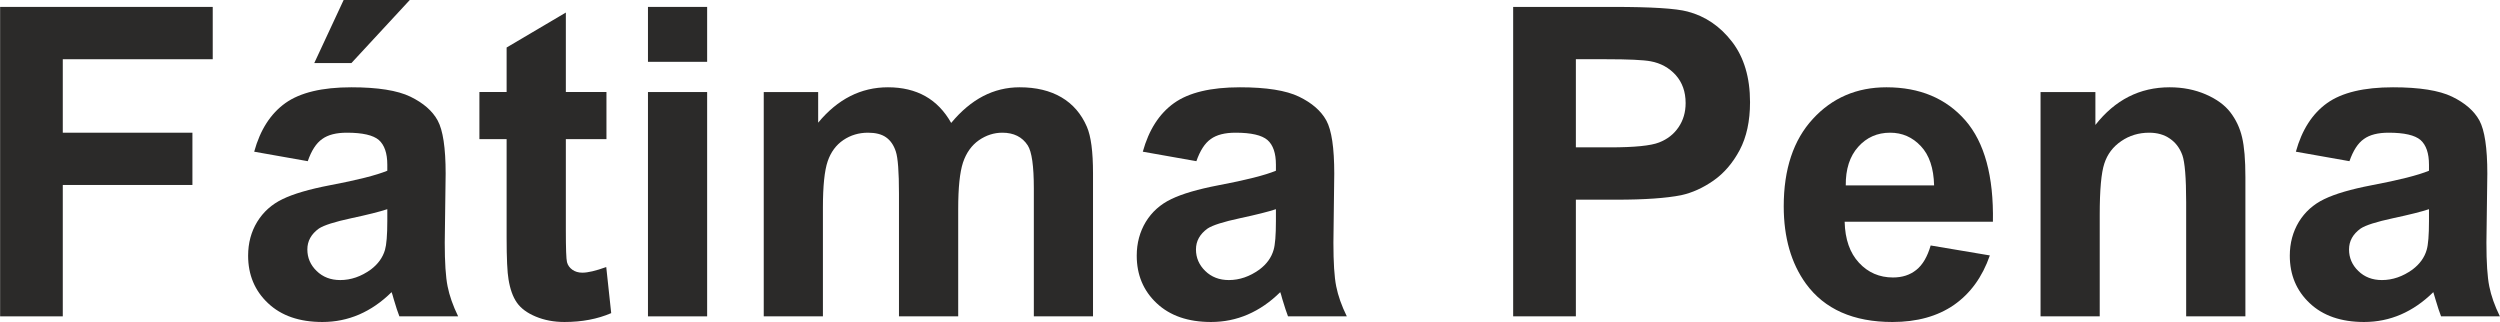 <?xml version="1.0" encoding="UTF-8"?>
<!DOCTYPE svg PUBLIC "-//W3C//DTD SVG 1.1//EN" "http://www.w3.org/Graphics/SVG/1.1/DTD/svg11.dtd">
<!-- Creator: CorelDRAW X8 -->
<svg xmlns="http://www.w3.org/2000/svg" xml:space="preserve" width="85.133mm" height="10.965mm" version="1.1" style="shape-rendering:geometricPrecision; text-rendering:geometricPrecision; image-rendering:optimizeQuality; fill-rule:evenodd; clip-rule:evenodd"
viewBox="0 0 47395 6105"
 xmlns:xlink="http://www.w3.org/1999/xlink">
 <defs>
  <style type="text/css">
   <![CDATA[
    .fil0 {fill:#2B2A29;fill-rule:nonzero}
   ]]>
  </style>
 </defs>
 <g id="Capa_x0020_1">
  <polygon class="fil0" points="0,5998 0,131 4031,131 4031,1123 1188,1123 1188,2516 3646,2516 3646,3507 1188,3507 1188,5998 "/>
  <path id="1" class="fil0" d="M5833 3056l-1016 -180c114,-415 312,-722 592,-922 280,-199 697,-299 1249,-299 501,0 875,59 1121,178 244,119 418,269 517,452 100,183 151,517 151,1006l-17 1311c0,373 18,649 54,827 35,177 102,367 200,569l-1114 0c-29,-74 -66,-183 -108,-328 -18,-67 -31,-110 -40,-131 -191,189 -396,329 -614,424 -219,94 -451,142 -698,142 -436,0 -780,-119 -1031,-357 -251,-236 -377,-537 -377,-900 0,-239 57,-453 172,-642 115,-187 275,-332 482,-431 206,-100 504,-187 893,-262 525,-99 889,-192 1092,-276l0 -114c0,-218 -54,-374 -160,-468 -108,-93 -310,-139 -607,-139 -200,0 -356,39 -468,120 -113,79 -204,220 -273,420zm1508 910c-144,48 -372,105 -685,172 -311,67 -516,132 -612,195 -146,105 -219,237 -219,396 0,159 58,294 176,409 117,114 266,172 448,172 202,0 396,-67 580,-200 135,-102 225,-225 268,-372 28,-96 44,-279 44,-548l0 -224zm-1385 -2770l557 -1196 1254 0 -1107 1196 -704 0z"/>
  <path id="2" class="fil0" d="M11496 1745l0 893 -770 0 0 1723c0,349 7,553 22,610 15,57 48,105 101,143 52,37 115,56 190,56 105,0 255,-35 453,-107l94 874c-260,112 -555,168 -886,168 -202,0 -384,-35 -546,-103 -163,-68 -282,-157 -357,-265 -76,-109 -128,-255 -158,-441 -23,-131 -36,-396 -36,-796l0 -1862 -516 0 0 -893 516 0 0 -844 1123 -663 0 1507 770 0z"/>
  <path id="3" class="fil0" d="M12283 1172l0 -1041 1122 0 0 1041 -1122 0zm0 4826l0 -4253 1122 0 0 4253 -1122 0z"/>
  <path id="4" class="fil0" d="M14478 1745l1032 0 0 581c370,-447 811,-671 1323,-671 272,0 508,56 708,168 200,112 364,282 491,508 187,-226 390,-396 605,-508 216,-112 447,-168 693,-168 311,0 575,63 792,190 216,127 377,313 483,559 78,180 116,473 116,879l0 2715 -1122 0 0 -2427c0,-422 -38,-694 -116,-815 -104,-160 -265,-240 -481,-240 -157,0 -306,47 -445,143 -138,97 -239,238 -301,422 -61,186 -91,478 -91,878l0 2039 -1123 0 0 -2327c0,-413 -20,-680 -60,-799 -39,-120 -101,-210 -186,-269 -83,-59 -198,-87 -341,-87 -173,0 -329,46 -467,139 -139,94 -238,228 -298,404 -60,176 -90,469 -90,875l0 2064 -1122 0 0 -4253z"/>
  <path id="5" class="fil0" d="M22681 3056l-1016 -180c115,-415 313,-722 593,-922 280,-199 696,-299 1248,-299 501,0 875,59 1121,178 245,119 418,269 518,452 100,183 150,517 150,1006l-16 1311c0,373 17,649 53,827 35,177 102,367 201,569l-1115 0c-28,-74 -65,-183 -108,-328 -17,-67 -31,-110 -39,-131 -191,189 -396,329 -615,424 -218,94 -450,142 -698,142 -435,0 -779,-119 -1031,-357 -251,-236 -377,-537 -377,-900 0,-239 58,-453 172,-642 115,-187 275,-332 483,-431 206,-100 503,-187 893,-262 524,-99 889,-192 1091,-276l0 -114c0,-218 -53,-374 -160,-468 -108,-93 -310,-139 -606,-139 -201,0 -357,39 -469,120 -113,79 -203,220 -273,420zm1508 910c-144,48 -372,105 -684,172 -312,67 -517,132 -612,195 -146,105 -220,237 -220,396 0,159 59,294 176,409 118,114 266,172 448,172 202,0 396,-67 580,-200 136,-102 226,-225 268,-372 29,-96 44,-279 44,-548l0 -224z"/>
  <path id="6" class="fil0" d="M28687 5998l0 -5867 1900 0c720,0 1188,29 1407,88 336,88 617,279 844,574 226,295 340,676 340,1144 0,360 -66,662 -196,908 -131,246 -296,438 -497,579 -200,139 -405,232 -613,277 -283,56 -691,85 -1226,85l-770 0 0 2212 -1189 0zm1189 -4875l0 1671 646 0c465,0 775,-31 932,-93 157,-61 280,-157 369,-289 89,-131 134,-283 134,-458 0,-214 -63,-390 -187,-530 -126,-139 -283,-226 -476,-262 -140,-26 -423,-39 -849,-39l-569 0z"/>
  <path id="7" class="fil0" d="M36603 4654l1122 189c-143,411 -371,723 -681,939 -311,215 -701,323 -1166,323 -739,0 -1287,-242 -1640,-726 -280,-387 -421,-876 -421,-1468 0,-704 184,-1257 552,-1656 367,-400 833,-600 1395,-600 631,0 1130,209 1496,627 364,418 539,1058 523,1922l-2811 0c8,333 99,592 272,778 172,186 388,279 645,279 176,0 323,-48 442,-144 120,-95 210,-250 272,-463zm65 -1139c-8,-326 -91,-575 -251,-744 -160,-171 -354,-255 -583,-255 -244,0 -447,90 -606,269 -160,179 -238,423 -235,730l1675 0z"/>
  <path id="8" class="fil0" d="M42570 5998l-1123 0 0 -2167c0,-459 -25,-756 -72,-889 -50,-136 -127,-239 -237,-314 -109,-76 -240,-112 -393,-112 -197,0 -373,53 -528,159 -158,107 -264,249 -321,424 -59,176 -88,501 -88,976l0 1923 -1122 0 0 -4253 1040 0 0 624c373,-476 841,-714 1408,-714 249,0 477,45 683,134 208,90 363,204 468,341 107,140 181,297 222,473 42,176 63,427 63,755l0 2640z"/>
  <path id="9" class="fil0" d="M44543 3056l-1016 -180c115,-415 313,-722 593,-922 280,-199 696,-299 1248,-299 501,0 875,59 1121,178 245,119 418,269 518,452 99,183 150,517 150,1006l-17 1311c0,373 18,649 54,827 35,177 102,367 201,569l-1115 0c-29,-74 -65,-183 -108,-328 -18,-67 -31,-110 -39,-131 -192,189 -396,329 -615,424 -218,94 -451,142 -698,142 -435,0 -780,-119 -1031,-357 -251,-236 -377,-537 -377,-900 0,-239 58,-453 172,-642 115,-187 275,-332 482,-431 207,-100 504,-187 894,-262 524,-99 889,-192 1091,-276l0 -114c0,-218 -54,-374 -160,-468 -108,-93 -310,-139 -606,-139 -201,0 -357,39 -469,120 -113,79 -203,220 -273,420zm1508 910c-144,48 -372,105 -685,172 -311,67 -516,132 -611,195 -146,105 -220,237 -220,396 0,159 58,294 176,409 117,114 266,172 448,172 202,0 396,-67 580,-200 135,-102 226,-225 268,-372 29,-96 44,-279 44,-548l0 -224z"/>
 </g>
</svg>

